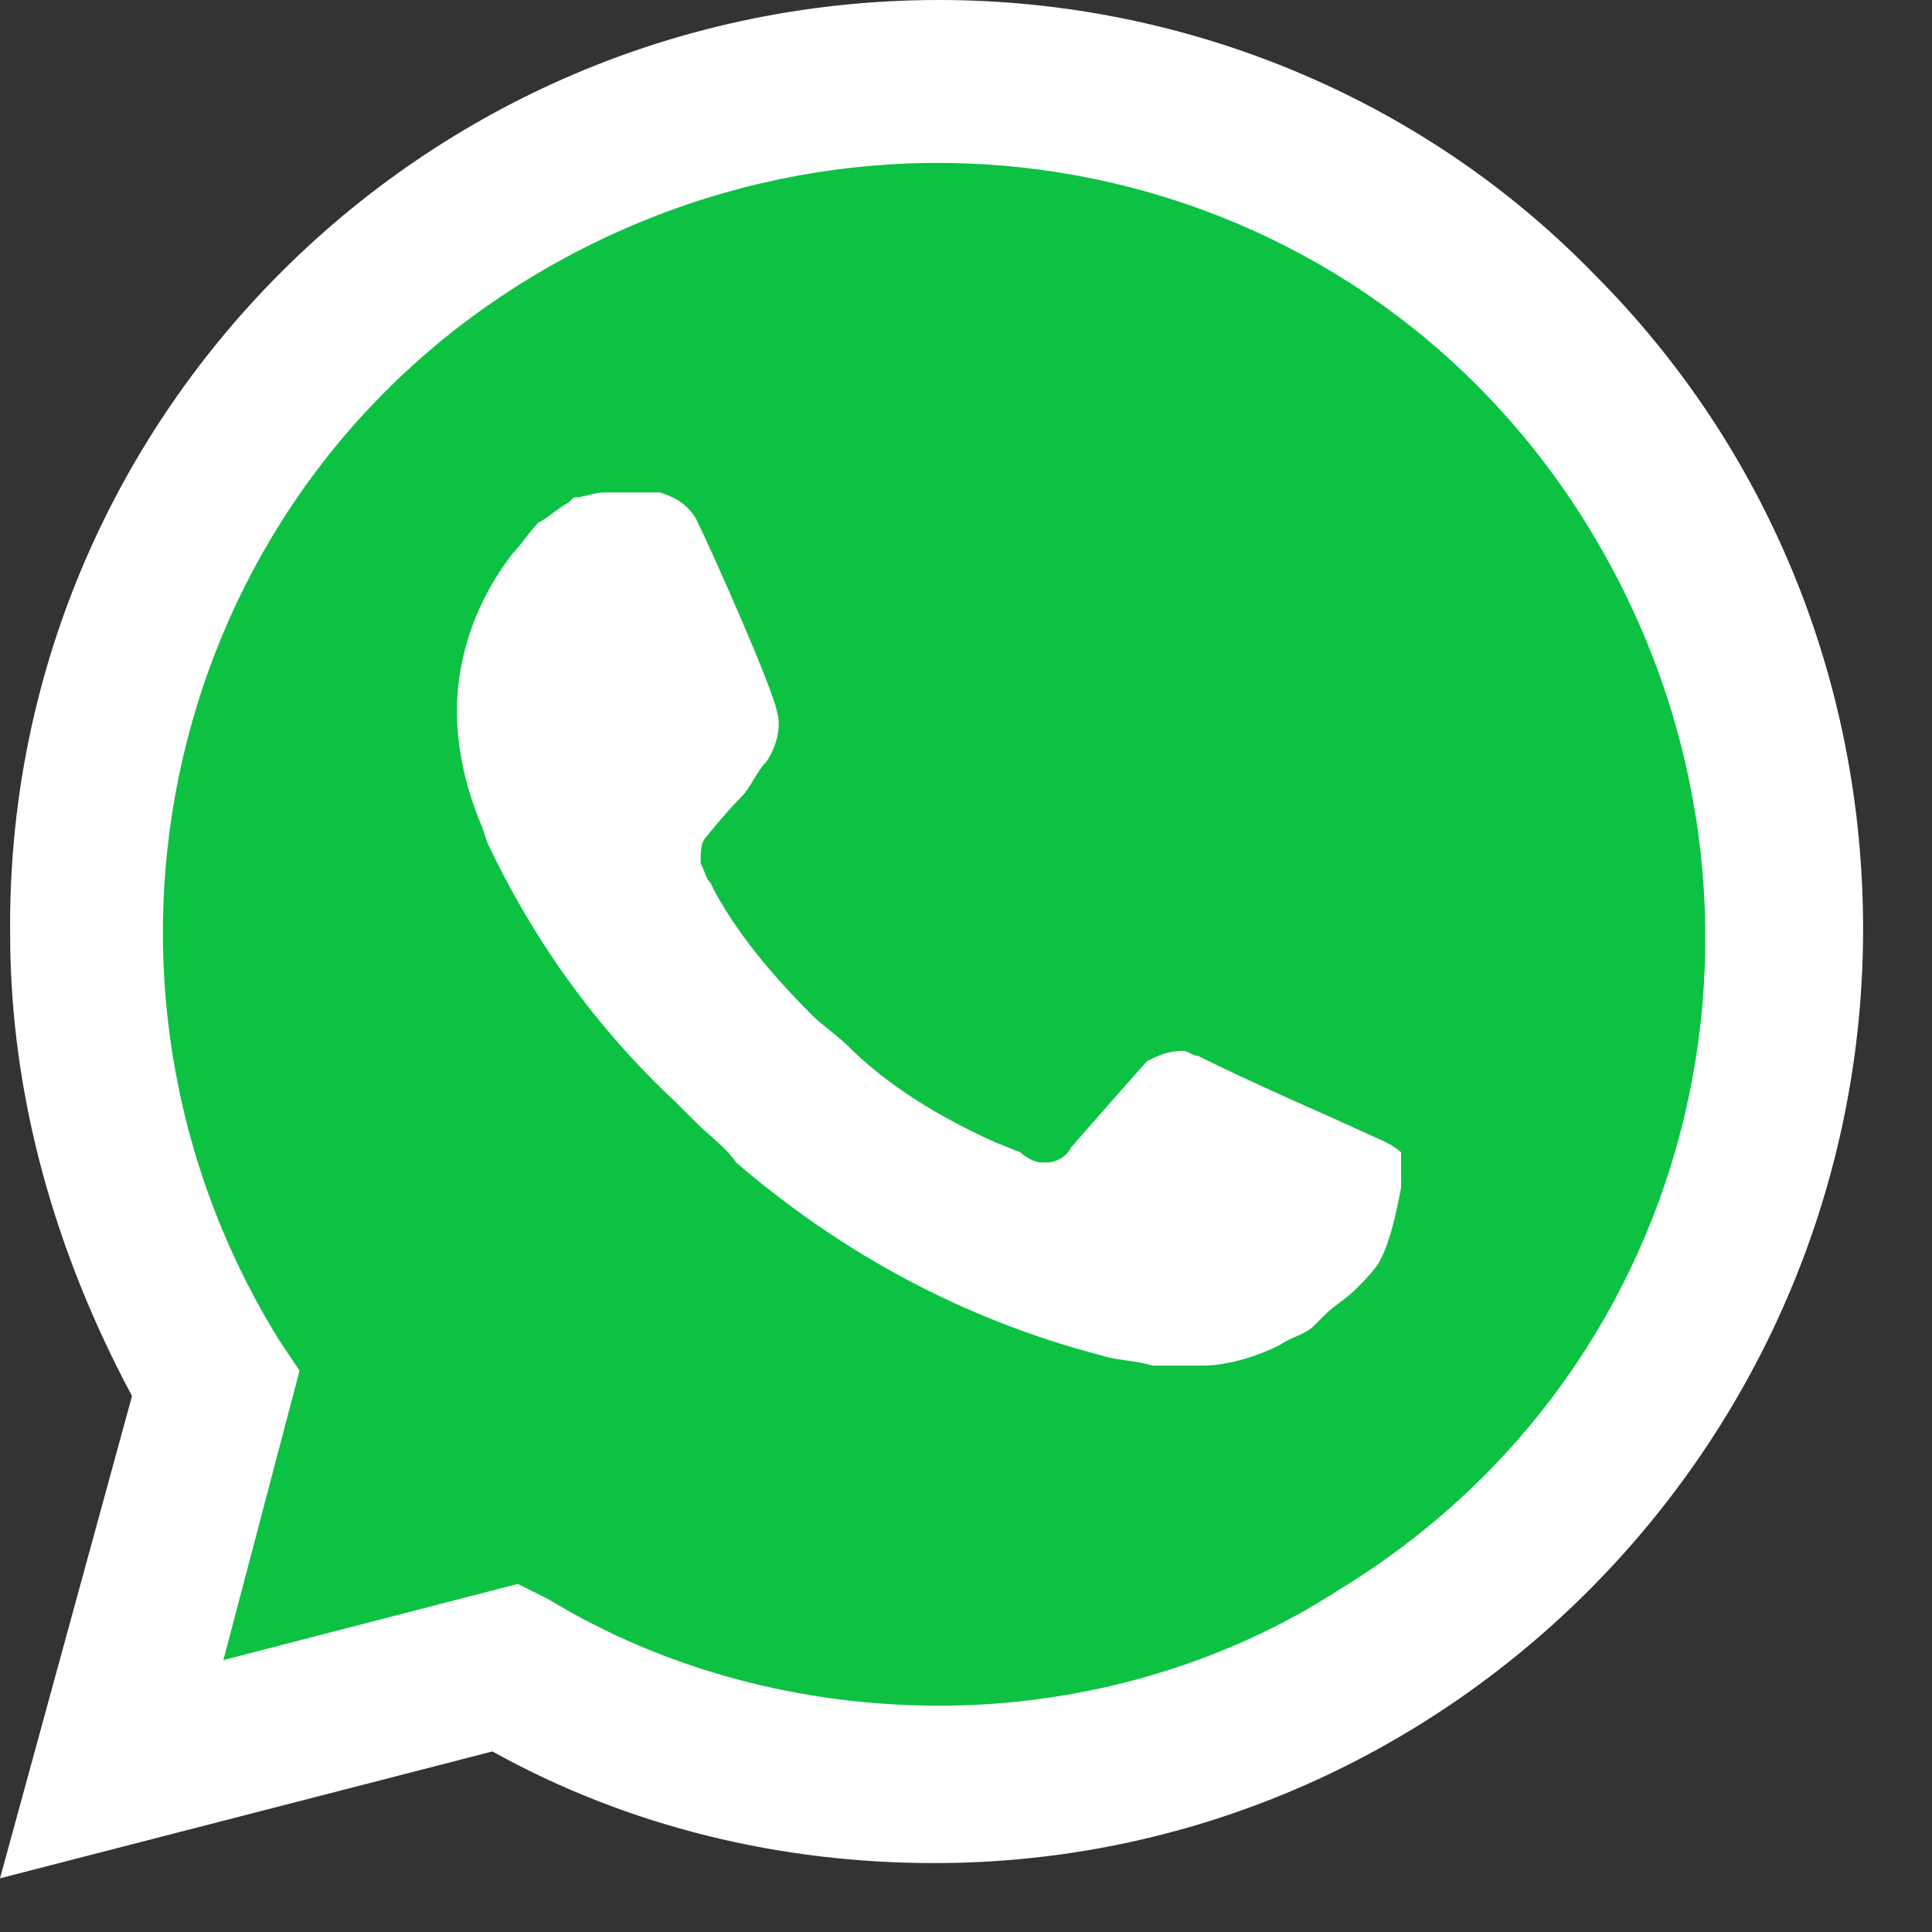 <svg width="24" height="24" viewBox="0 0 24 24" fill="none" xmlns="http://www.w3.org/2000/svg">
<rect x="0" y="0" width="24" height="24" fill="#333333" stroke="none"/>
<path fill-rule="evenodd" clip-rule="evenodd" d="M11.569 22C9.703 22 7.837 21.516 6.247 20.549L5.832 20.342L1.823 21.378L2.86 17.439L2.584 17.025C-0.457 12.119 0.994 5.624 5.971 2.583C10.947 -0.457 17.375 0.994 20.416 5.969C23.457 10.944 22.006 17.37 17.029 20.411C15.44 21.447 13.504 22 11.569 22Z" fill="#0DC143"/>
<path d="M19.802 3.405C17.658 1.198 14.694 0 11.667 0C5.234 0 0.063 5.234 0.126 11.604C0.126 13.622 0.694 15.577 1.64 17.342L0 23.333L6.117 21.757C7.82 22.703 9.712 23.144 11.604 23.144C17.973 23.144 23.144 17.91 23.144 11.54C23.144 8.45 21.946 5.55 19.802 3.405ZM11.667 21.189C9.964 21.189 8.261 20.748 6.811 19.865L6.432 19.676L2.775 20.622L3.721 17.027L3.468 16.649C0.694 12.171 2.018 6.243 6.559 3.468C11.099 0.694 16.964 2.018 19.739 6.559C22.514 11.099 21.189 16.964 16.649 19.739C15.198 20.685 13.432 21.189 11.667 21.189ZM17.216 14.189L16.523 13.874C16.523 13.874 15.514 13.432 14.883 13.117C14.82 13.117 14.757 13.054 14.694 13.054C14.505 13.054 14.378 13.117 14.252 13.18C14.252 13.18 14.189 13.243 13.306 14.252C13.243 14.378 13.117 14.441 12.991 14.441H12.928C12.865 14.441 12.739 14.378 12.676 14.315L12.36 14.189C11.667 13.874 11.036 13.495 10.531 12.991C10.405 12.865 10.216 12.739 10.09 12.613C9.649 12.171 9.207 11.667 8.892 11.099L8.829 10.973C8.766 10.91 8.766 10.847 8.703 10.721C8.703 10.595 8.703 10.469 8.766 10.405C8.766 10.405 9.018 10.09 9.207 9.901C9.333 9.775 9.396 9.586 9.523 9.459C9.649 9.27 9.712 9.018 9.649 8.829C9.586 8.514 8.829 6.811 8.64 6.432C8.514 6.243 8.387 6.18 8.198 6.117H8.009C7.883 6.117 7.694 6.117 7.505 6.117C7.378 6.117 7.252 6.18 7.126 6.18L7.063 6.243C6.937 6.306 6.811 6.432 6.685 6.495C6.559 6.622 6.495 6.748 6.369 6.874C5.928 7.441 5.676 8.135 5.676 8.829C5.676 9.333 5.802 9.838 5.991 10.279L6.054 10.469C6.622 11.667 7.378 12.739 8.387 13.685L8.64 13.937C8.829 14.126 9.018 14.252 9.144 14.441C10.469 15.577 11.982 16.396 13.685 16.838C13.874 16.901 14.126 16.901 14.315 16.964C14.505 16.964 14.757 16.964 14.946 16.964C15.261 16.964 15.64 16.838 15.892 16.712C16.081 16.586 16.207 16.586 16.333 16.459L16.459 16.333C16.586 16.207 16.712 16.144 16.838 16.018C16.964 15.892 17.09 15.766 17.153 15.64C17.279 15.387 17.342 15.072 17.405 14.757C17.405 14.631 17.405 14.441 17.405 14.315C17.405 14.315 17.342 14.252 17.216 14.189Z" fill="white"/>
</svg>
